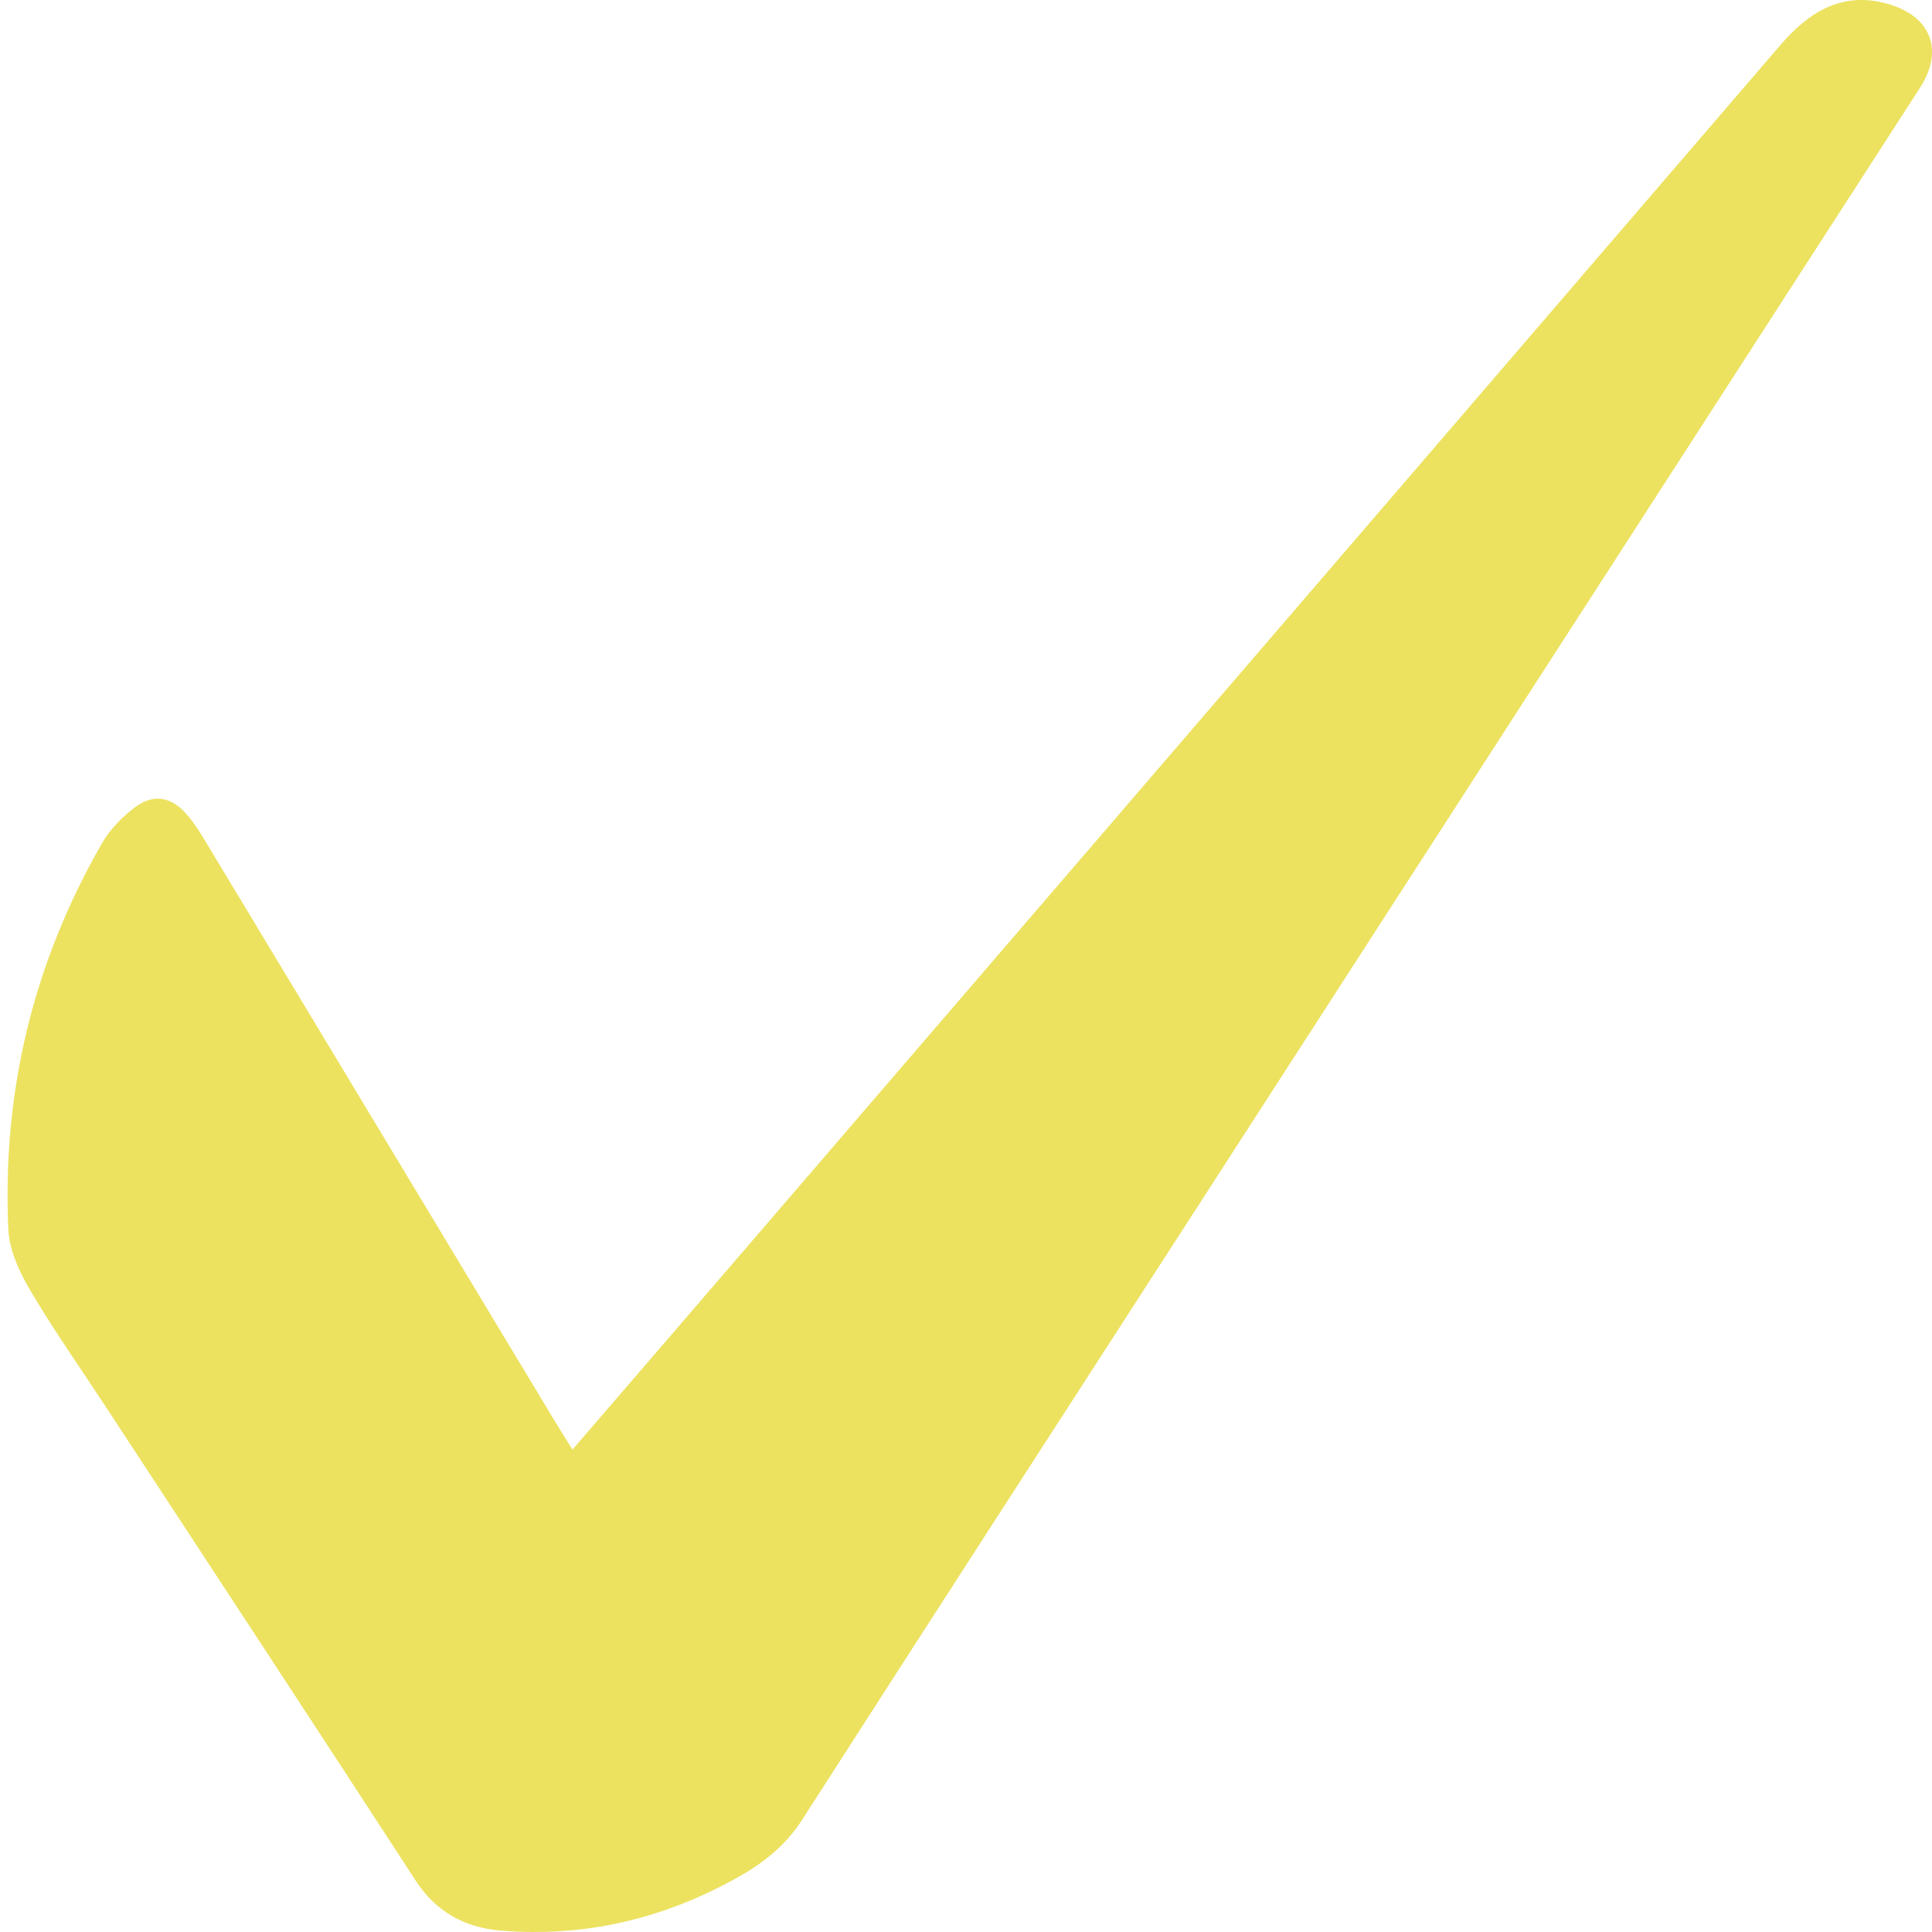 <svg width="26" height="26" viewBox="0 0 26 26" fill="none" xmlns="http://www.w3.org/2000/svg">
<path d="M7.706 19.506C8.635 18.428 9.535 17.383 10.434 16.337C13.379 12.912 16.326 9.486 19.271 6.061C20.835 4.243 22.396 2.423 23.96 0.606C24.338 0.167 24.786 -0.124 25.405 0.052C25.991 0.218 26.163 0.679 25.838 1.182C22.524 6.315 19.21 11.447 15.896 16.58C14.194 19.216 12.489 21.85 10.794 24.491C10.569 24.841 10.264 25.079 9.91 25.275C8.922 25.824 7.862 26.076 6.728 25.98C6.252 25.939 5.865 25.726 5.595 25.31C4.211 23.181 2.818 21.06 1.427 18.937C1.083 18.412 0.72 17.897 0.402 17.357C0.257 17.11 0.124 16.818 0.112 16.541C0.028 14.695 0.448 12.955 1.375 11.344C1.478 11.165 1.635 11.004 1.801 10.875C2.059 10.675 2.304 10.716 2.516 10.963C2.612 11.074 2.692 11.2 2.767 11.326C4.329 13.916 5.889 16.508 7.451 19.099C7.526 19.224 7.606 19.347 7.703 19.507H7.706V19.506Z" fill="#ECE260"/>
</svg>
